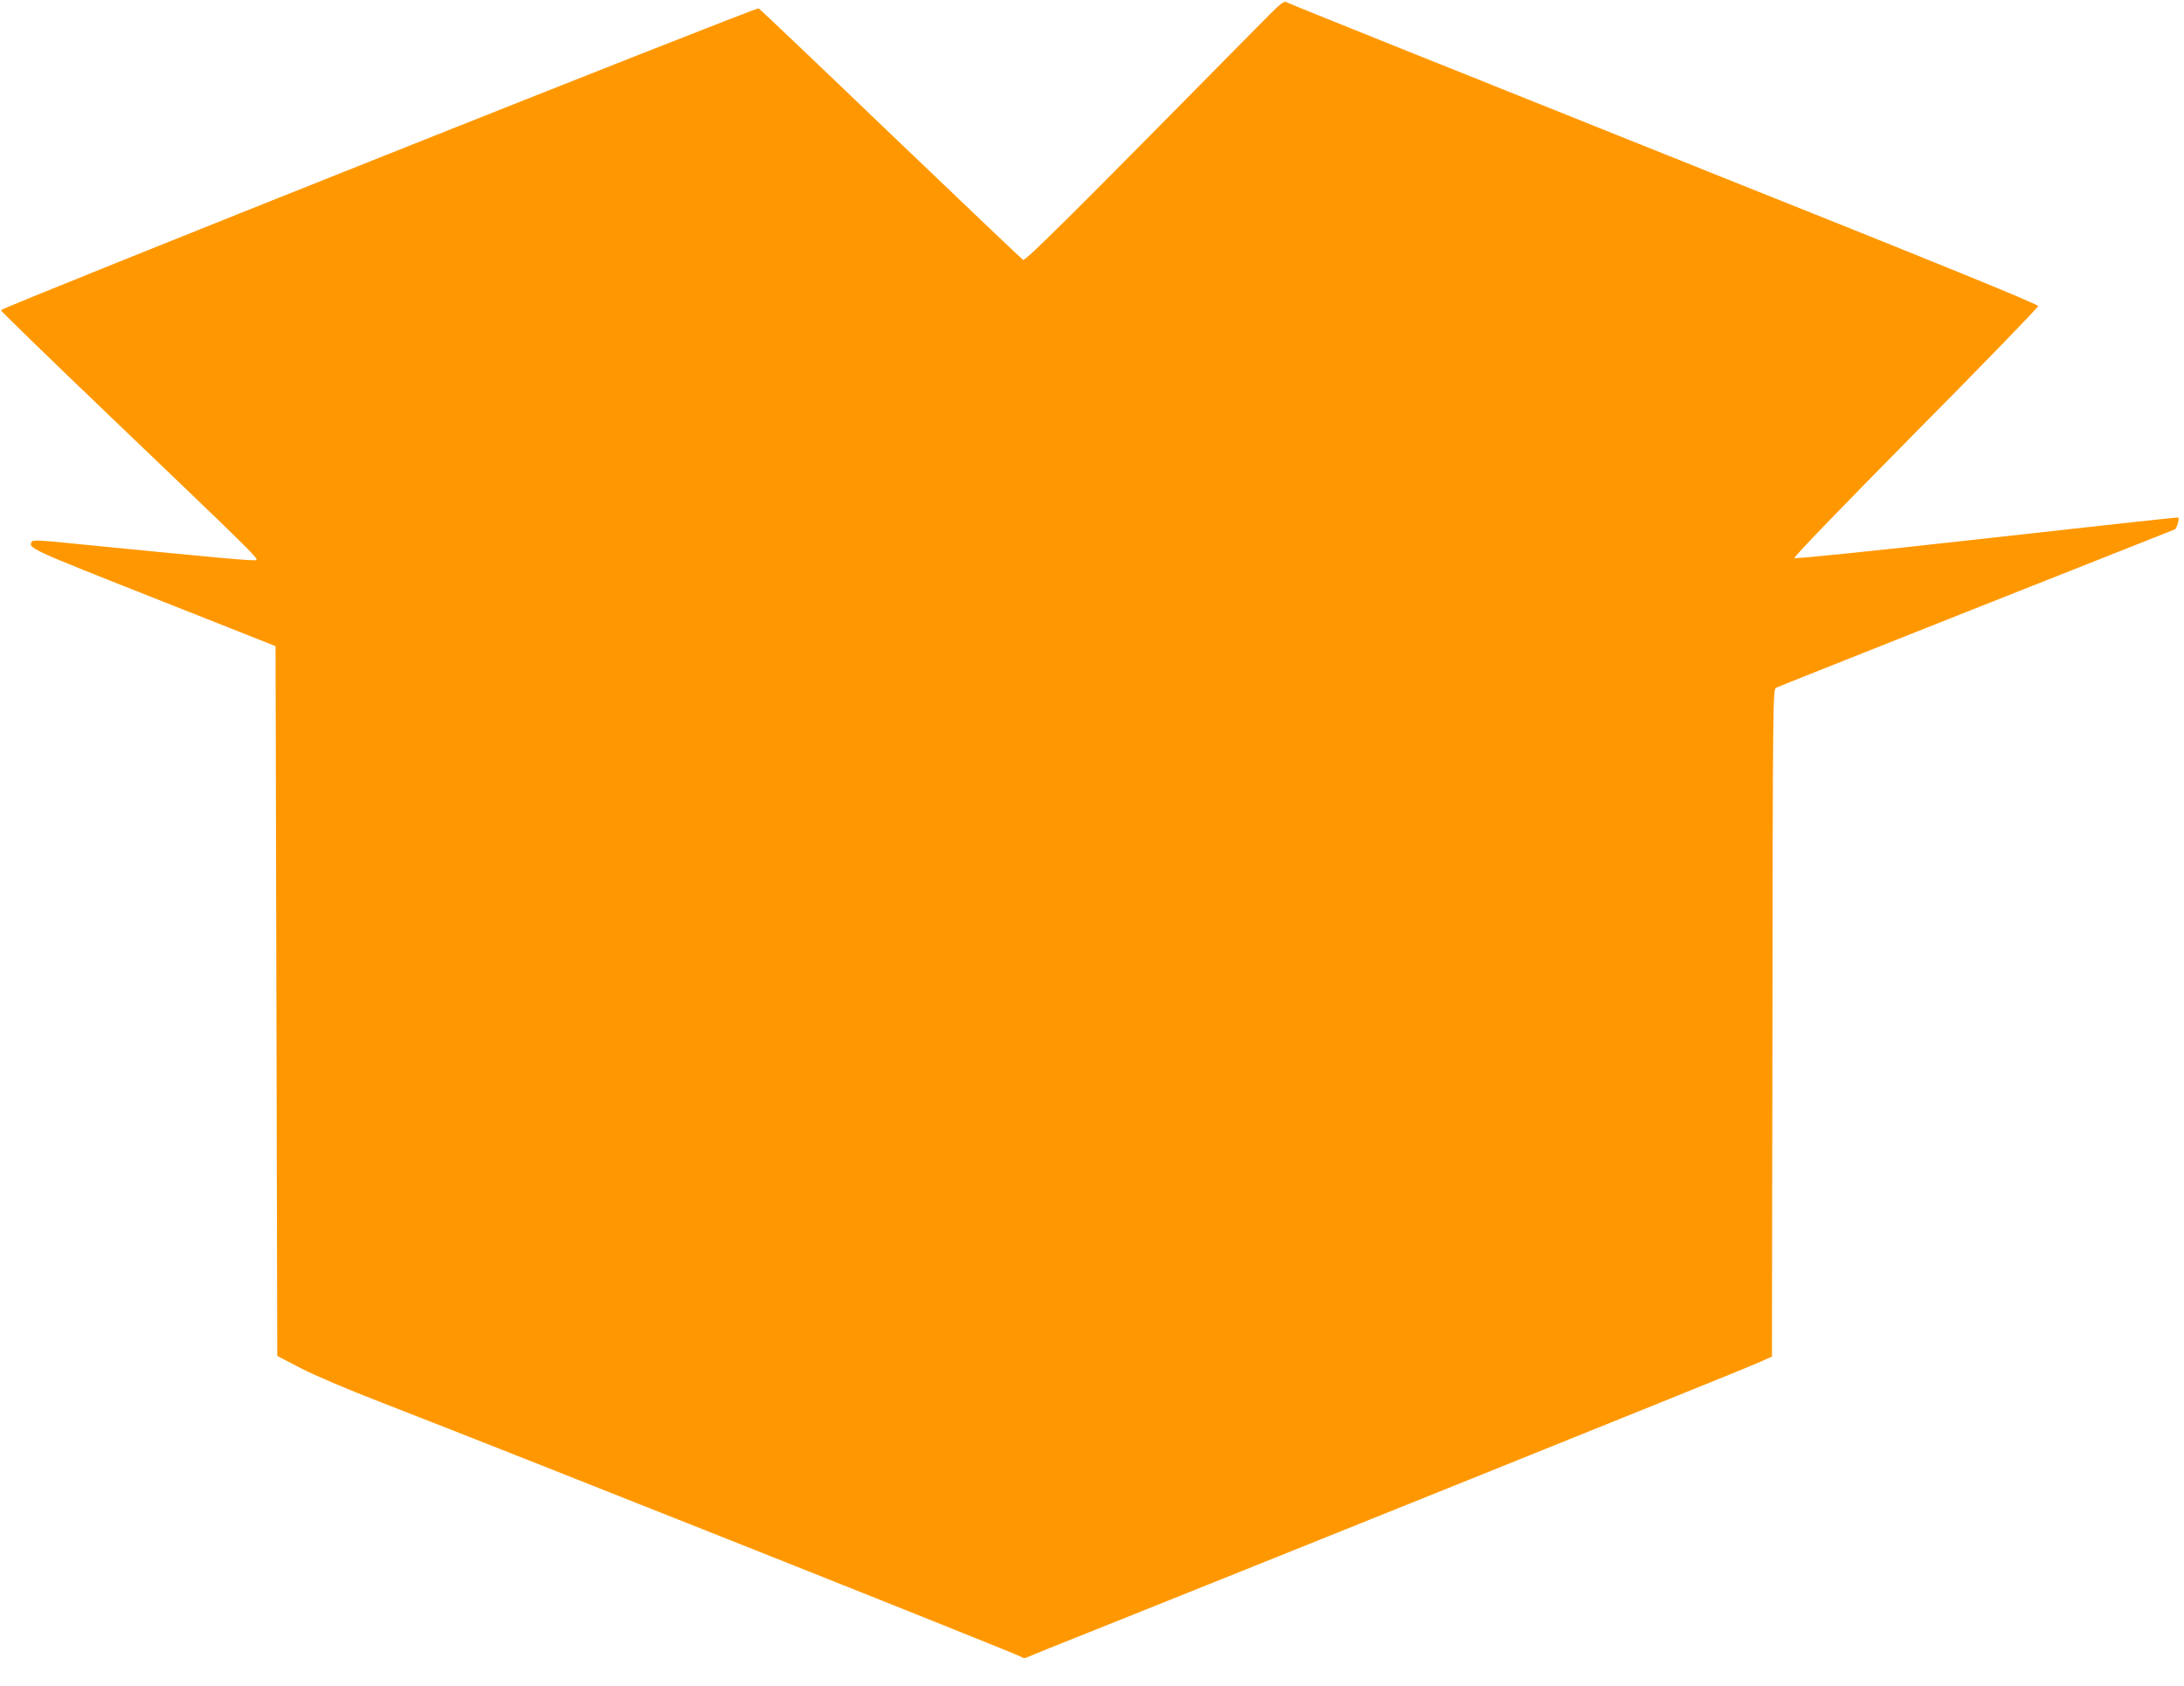 <?xml version="1.0" standalone="no"?>
<!DOCTYPE svg PUBLIC "-//W3C//DTD SVG 20010904//EN"
 "http://www.w3.org/TR/2001/REC-SVG-20010904/DTD/svg10.dtd">
<svg version="1.0" xmlns="http://www.w3.org/2000/svg"
 width="1280pt" height="988pt" viewBox="0 0 1280 988"
 preserveAspectRatio="xMidYMid meet">
<g transform="translate(0,988) scale(0.1,-0.1)"
fill="#ff9800" stroke="none">
<path d="M7348 9701 c-1059 -1074 -1338 -1352 -1352 -1344 -7 4 -357 337 -776
738 -419 402 -767 733 -774 736 -14 8 -4441 -1755 -4441 -1769 0 -5 286 -283
635 -617 834 -798 873 -836 862 -847 -8 -8 -224 12 -1122 101 -138 14 -187 16
-193 7 -25 -38 -15 -42 713 -330 l715 -283 5 -2080 5 -2080 136 -71 c81 -42
275 -125 475 -202 883 -343 3733 -1477 3752 -1492 9 -8 19 -8 35 0 12 6 193
79 402 162 933 373 3789 1522 3870 1559 l90 40 3 1955 c2 1890 3 1956 21 1965
12 7 2107 838 2337 928 11 4 28 62 21 70 -2 2 -507 -53 -1122 -122 -689 -77
-1123 -121 -1128 -116 -6 6 267 288 709 736 396 399 719 733 719 741 0 12
-575 246 -2185 889 -1202 481 -2197 880 -2211 888 -27 15 -27 14 -201 -162z"/>
</g>
</svg>
